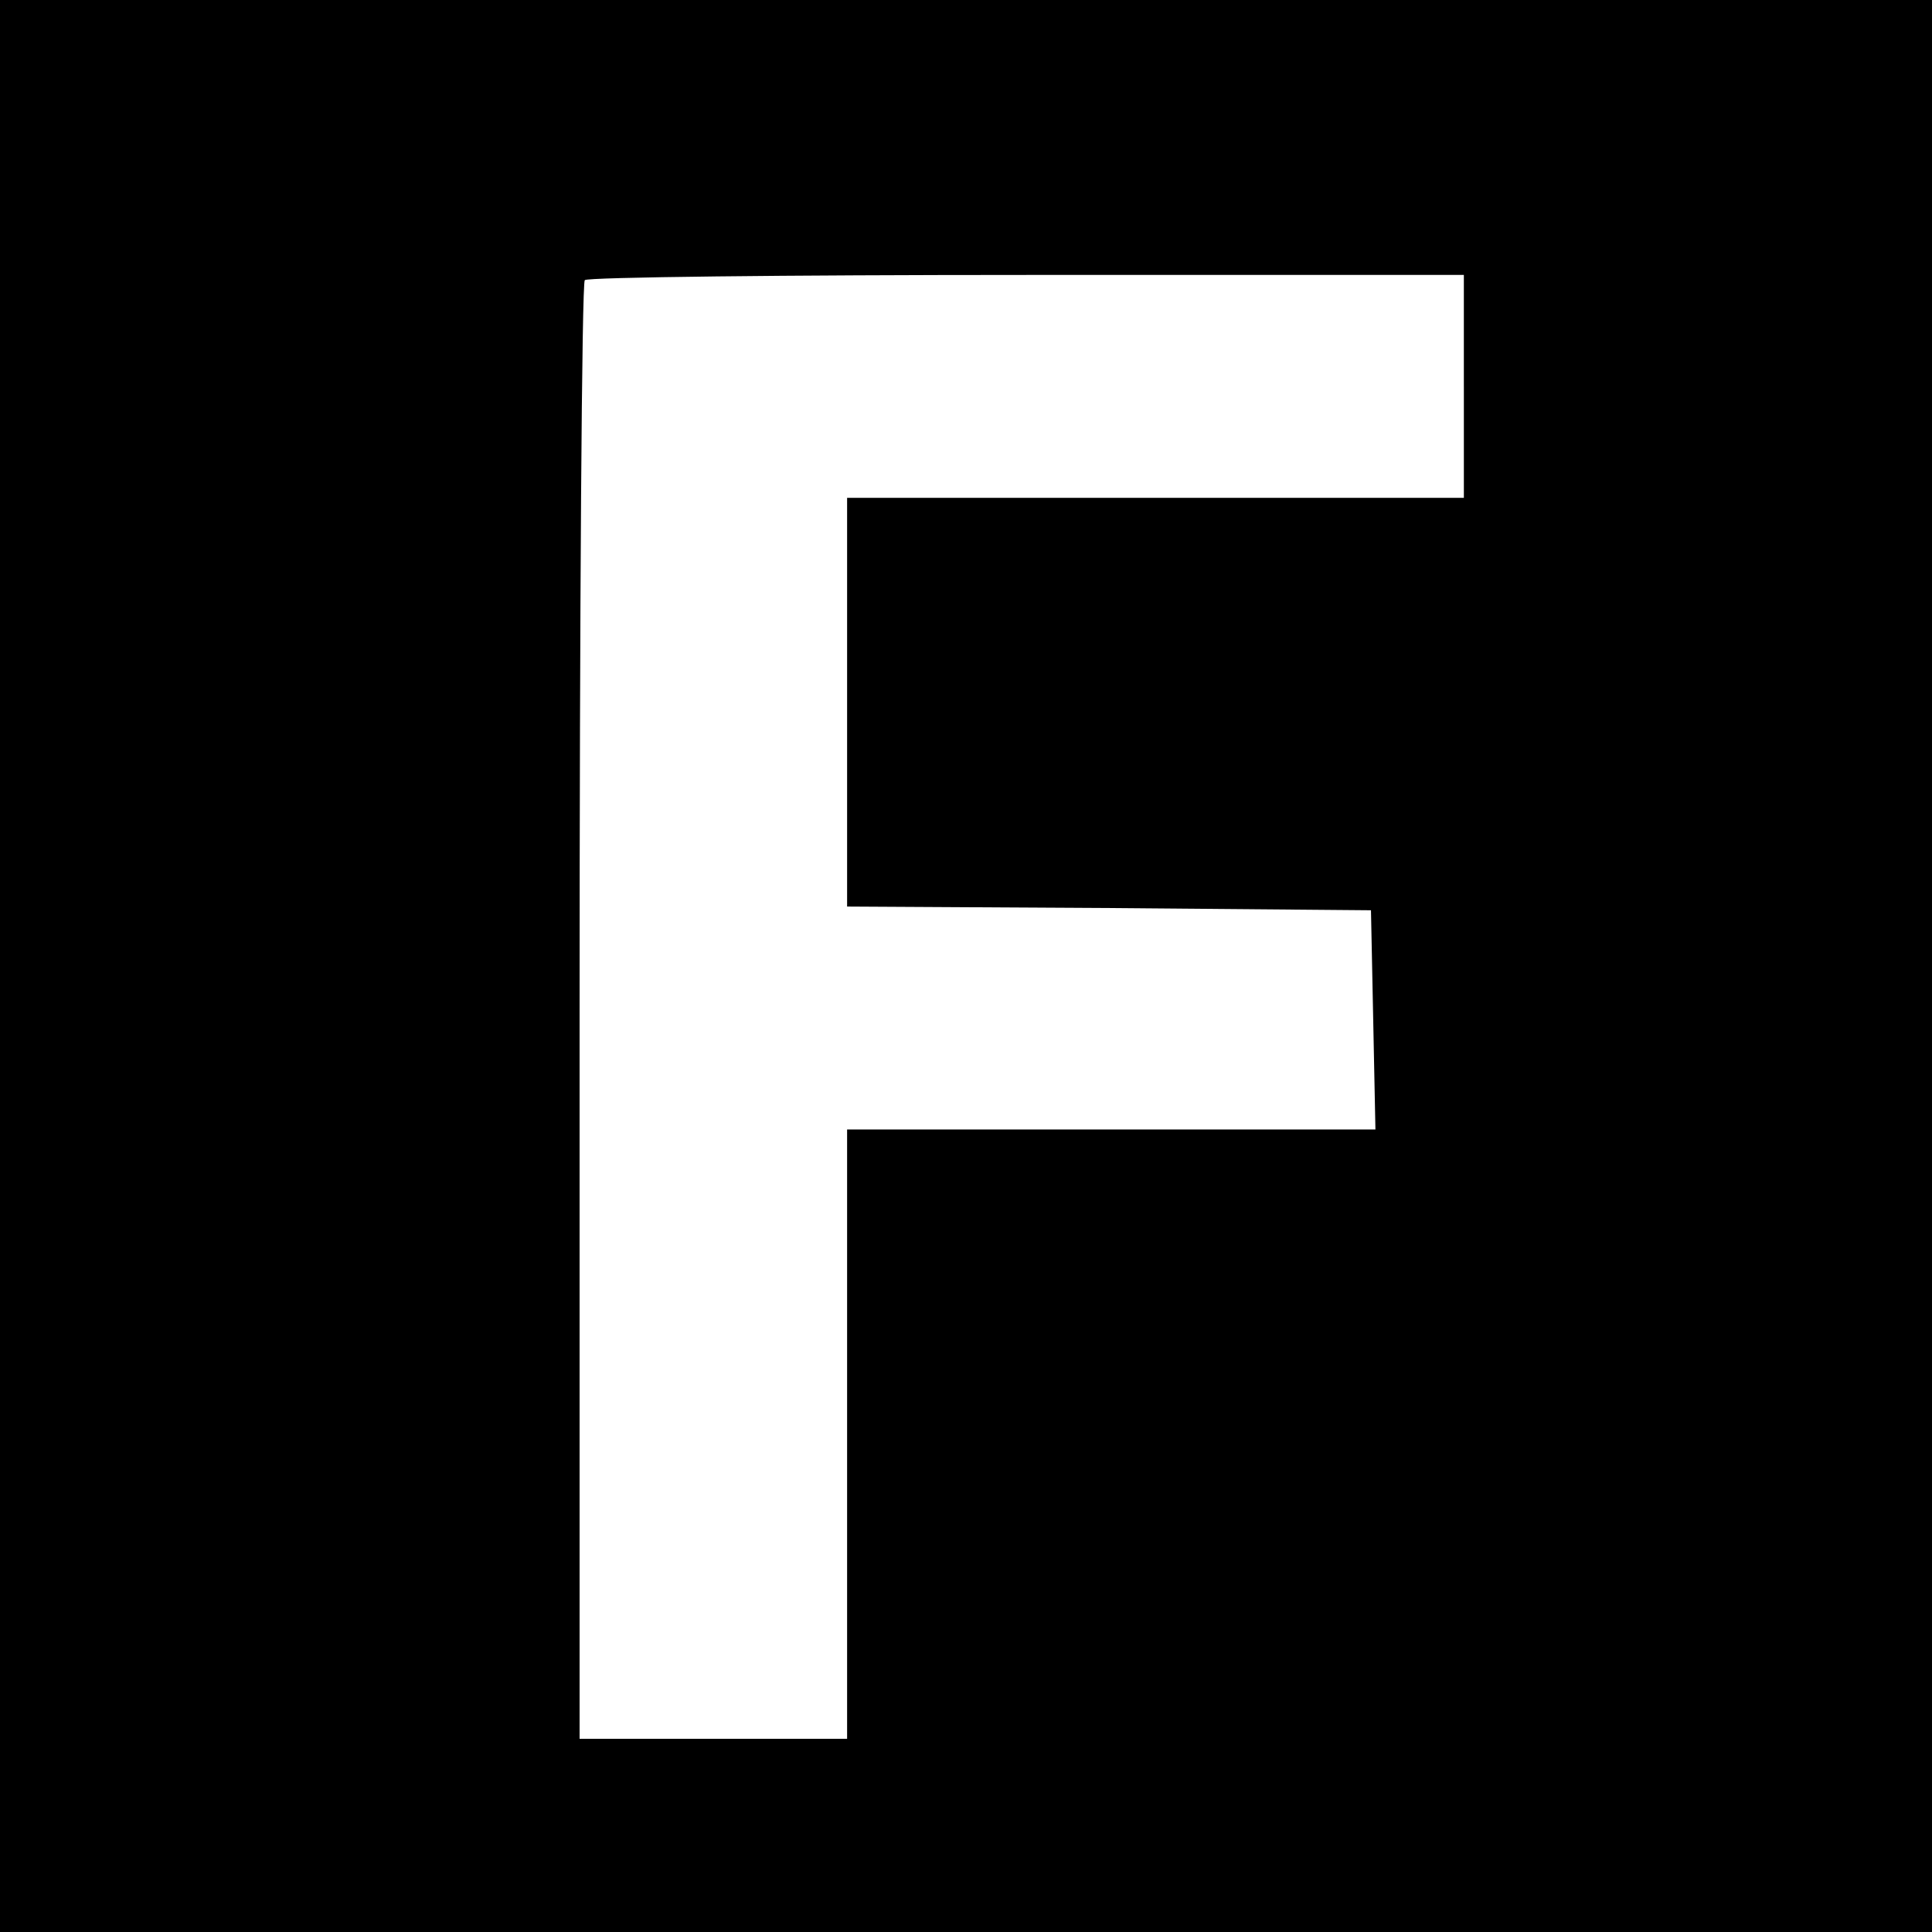 <?xml version="1.0" standalone="no"?>
<!DOCTYPE svg PUBLIC "-//W3C//DTD SVG 20010904//EN"
 "http://www.w3.org/TR/2001/REC-SVG-20010904/DTD/svg10.dtd">
<svg version="1.0" xmlns="http://www.w3.org/2000/svg"
 width="260pt" height="260pt" viewBox="0 0 260 260"
 preserveAspectRatio="xMidYMid meet">
<g transform="translate(0,260) scale(0.1,-0.1)"
fill="#000000" stroke="none">
<path d="M0 1300 l0 -1300 1300 0 1300 0 0 1300 0 1300 -1300 0 -1300 0 0
-1300z m1970 780 l0 -150 -415 0 -415 0 0 -275 0 -275 353 -2 352 -3 3 -147 3
-148 -356 0 -355 0 0 -410 0 -410 -180 0 -180 0 0 978 c0 538 3 982 7 985 3 4
271 7 595 7 l588 0 0 -150z"/>
</g>
</svg>
